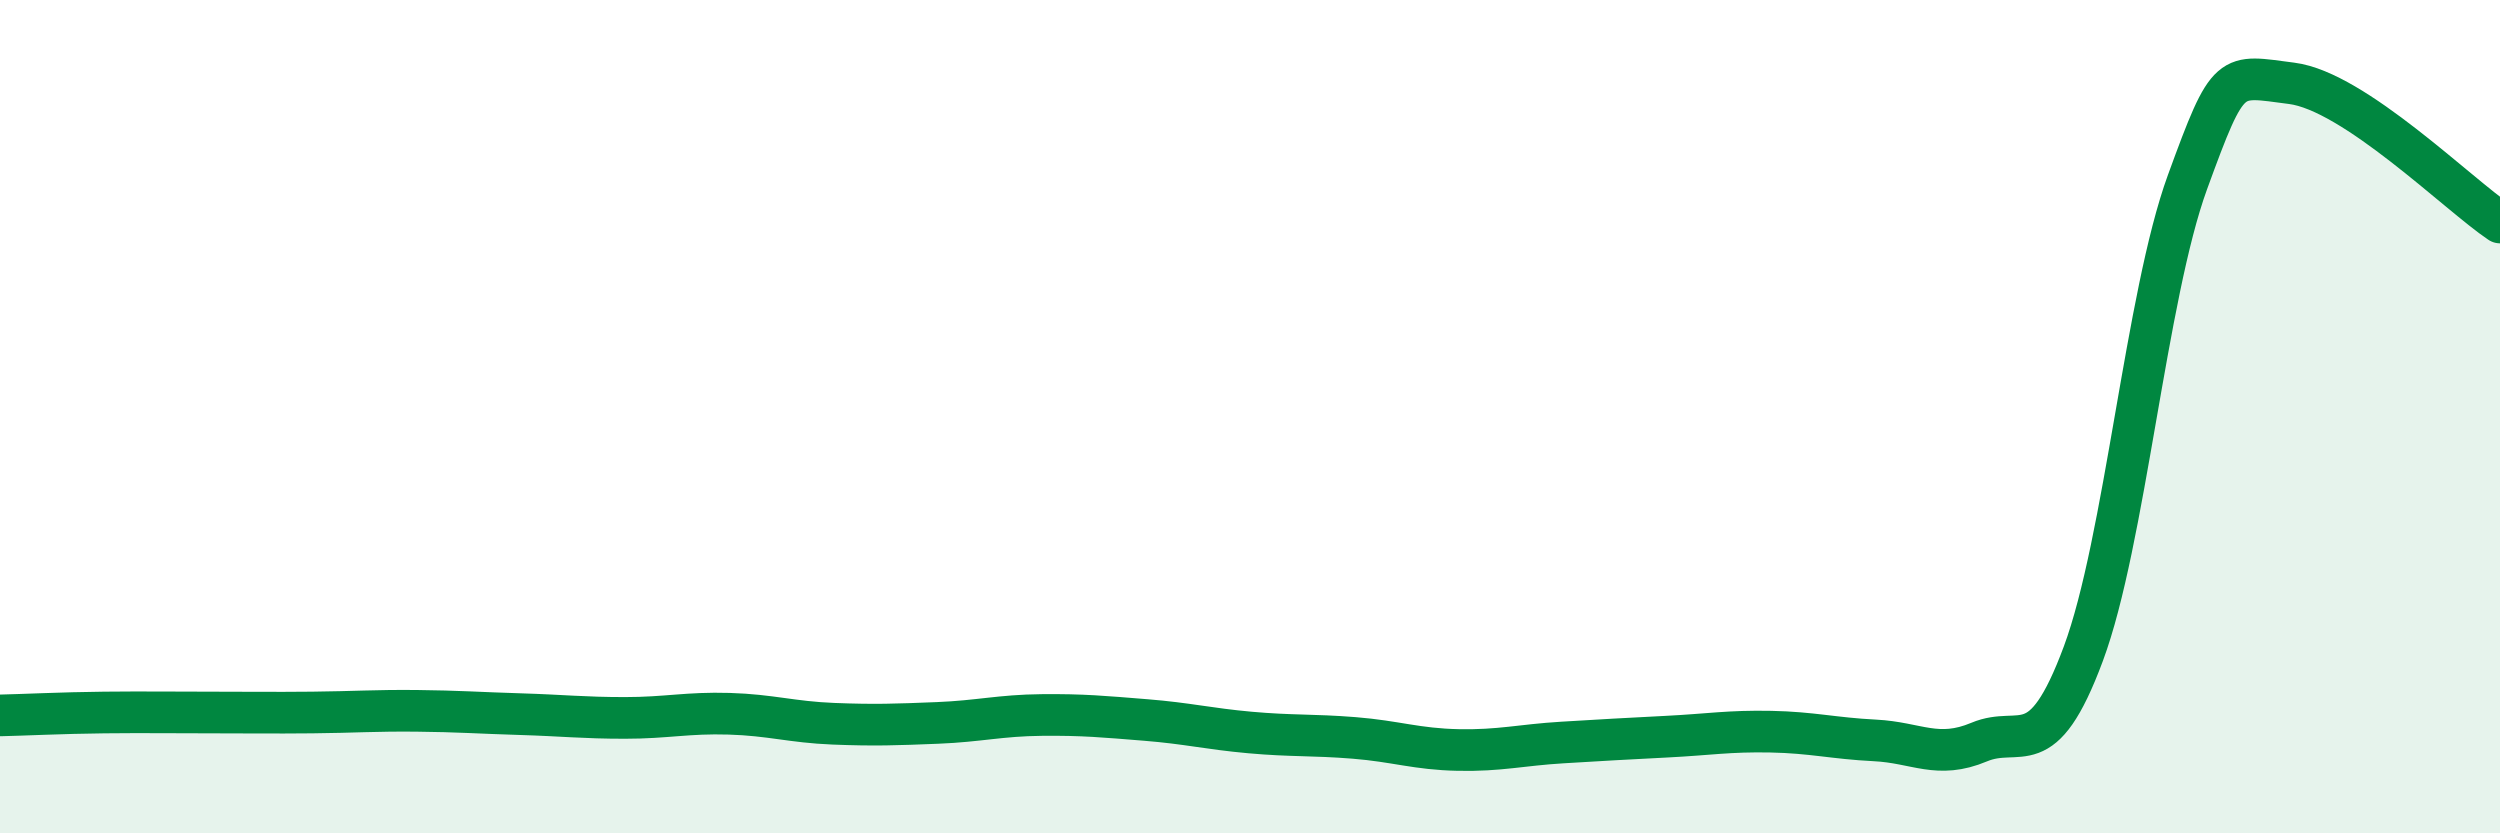 
    <svg width="60" height="20" viewBox="0 0 60 20" xmlns="http://www.w3.org/2000/svg">
      <path
        d="M 0,17.17 C 0.5,17.16 1.5,17.11 2.5,17.1 C 3.5,17.09 4,17.1 5,17.1 C 6,17.1 6.5,17.11 7.5,17.1 C 8.5,17.09 9,17.05 10,17.06 C 11,17.07 11.5,17.11 12.5,17.14 C 13.5,17.17 14,17.23 15,17.23 C 16,17.23 16.5,17.1 17.5,17.13 C 18.5,17.16 19,17.33 20,17.37 C 21,17.41 21.5,17.39 22.5,17.35 C 23.5,17.31 24,17.17 25,17.16 C 26,17.15 26.5,17.2 27.5,17.28 C 28.5,17.36 29,17.49 30,17.58 C 31,17.67 31.5,17.63 32.5,17.71 C 33.5,17.79 34,17.98 35,18 C 36,18.02 36.5,17.88 37.5,17.82 C 38.5,17.76 39,17.73 40,17.68 C 41,17.63 41.5,17.54 42.5,17.56 C 43.5,17.58 44,17.72 45,17.77 C 46,17.82 46.5,18.23 47.5,17.81 C 48.5,17.39 49,18.38 50,15.69 C 51,13 51.5,7.11 52.5,4.37 C 53.5,1.63 53.5,1.81 55,2 C 56.5,2.19 59,4.67 60,5.34L60 20L0 20Z"
        fill="#008740"
        opacity="0.1"
        stroke-linecap="round"
        stroke-linejoin="round"
      />
      <path
        d="M 0,17.17 C 0.5,17.16 1.5,17.11 2.5,17.1 C 3.5,17.09 4,17.1 5,17.1 C 6,17.1 6.5,17.11 7.5,17.1 C 8.5,17.09 9,17.05 10,17.06 C 11,17.07 11.5,17.11 12.5,17.14 C 13.5,17.17 14,17.23 15,17.23 C 16,17.23 16.5,17.1 17.5,17.13 C 18.5,17.16 19,17.33 20,17.37 C 21,17.41 21.5,17.39 22.5,17.35 C 23.5,17.31 24,17.17 25,17.16 C 26,17.15 26.5,17.2 27.5,17.28 C 28.5,17.36 29,17.49 30,17.58 C 31,17.67 31.5,17.63 32.5,17.71 C 33.5,17.79 34,17.98 35,18 C 36,18.02 36.5,17.88 37.5,17.82 C 38.5,17.76 39,17.73 40,17.68 C 41,17.63 41.5,17.54 42.5,17.56 C 43.5,17.58 44,17.72 45,17.77 C 46,17.82 46.5,18.23 47.5,17.81 C 48.5,17.39 49,18.38 50,15.69 C 51,13 51.5,7.11 52.5,4.37 C 53.5,1.63 53.5,1.81 55,2 C 56.5,2.19 59,4.67 60,5.34"
        stroke="#008740"
        stroke-width="1"
        fill="none"
        stroke-linecap="round"
        stroke-linejoin="round"
      />
    </svg>
  